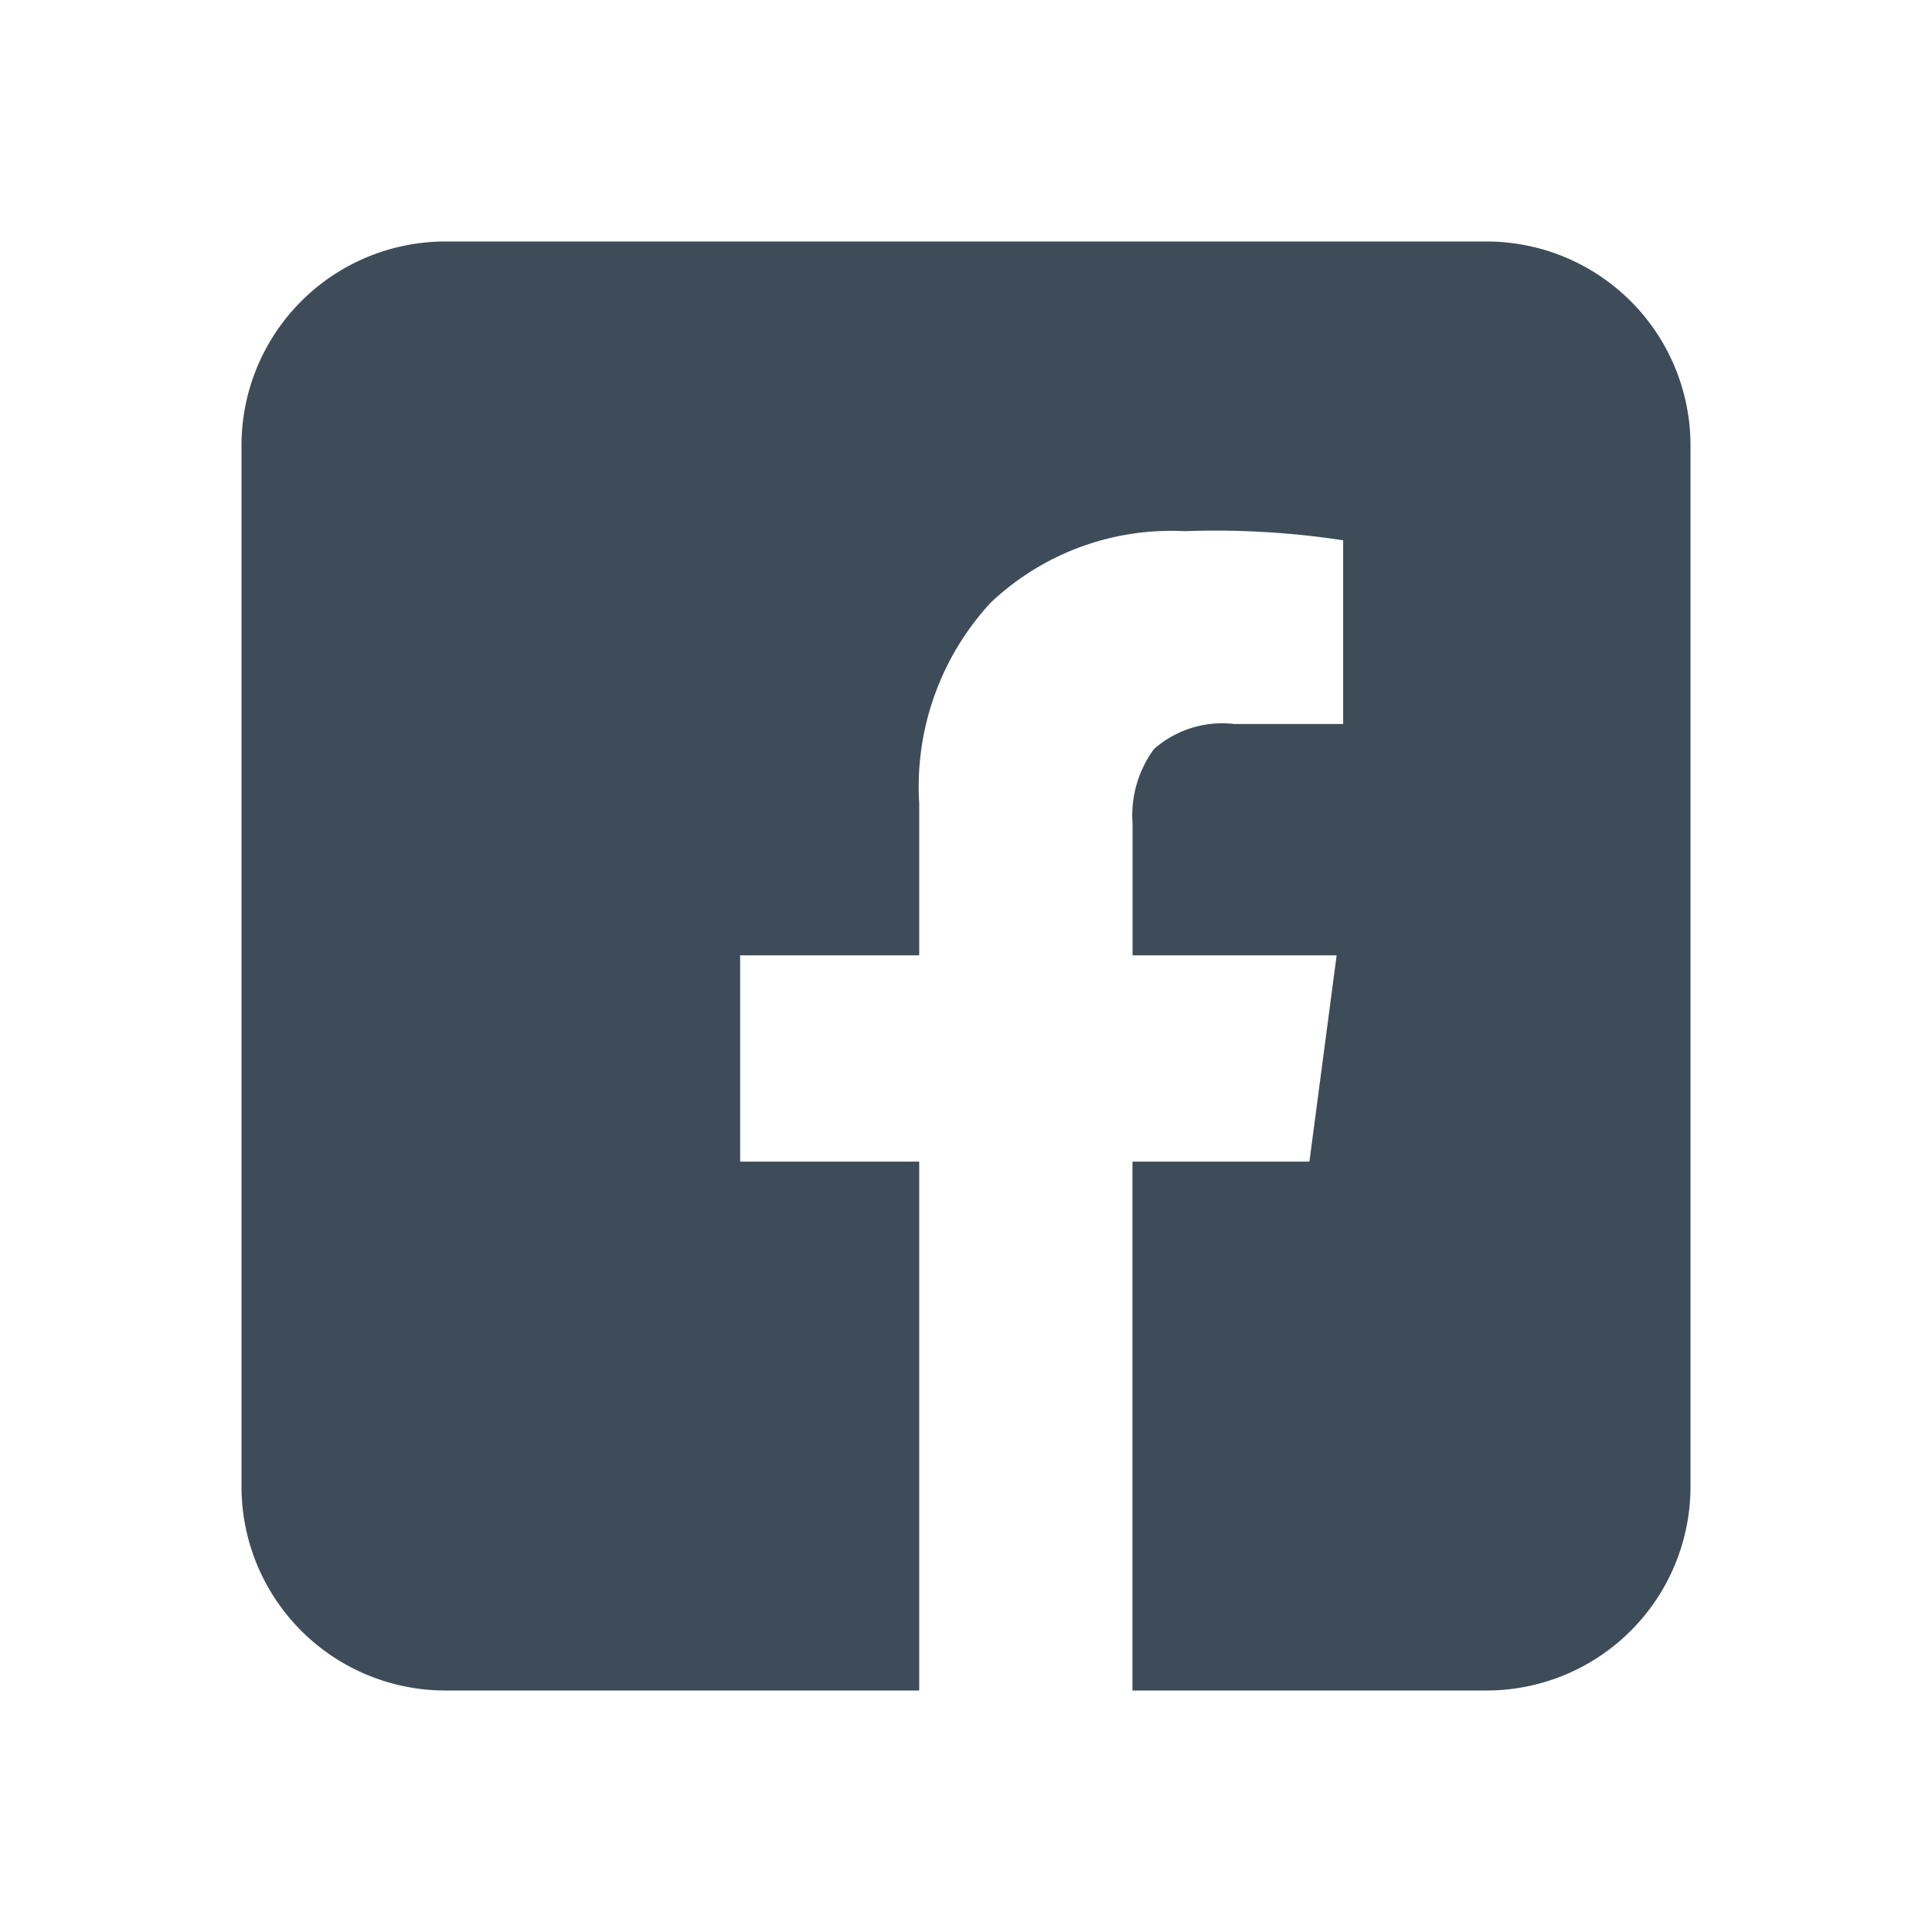 <svg xmlns="http://www.w3.org/2000/svg" width="32" height="32" viewBox="0 0 32 32">
  <g id="グループ_792" data-name="グループ 792" transform="translate(-288 -8882)">
    <rect id="長方形_654" data-name="長方形 654" width="32" height="32" transform="translate(288 8882)" fill="none"/>
    <g id="facebook_w" transform="translate(292 8886)">
      <rect id="長方形_126" data-name="長方形 126" width="23.872" height="23.872" transform="translate(0.128 0.127)" fill="none"/>
      <path id="パス_186" data-name="パス 186" d="M21.05.824H3.805A3.378,3.378,0,0,0,.428,4.2V21.446a3.378,3.378,0,0,0,3.377,3.378h7.848v-8.76H8.687V12.647h2.966V10.13a4.491,4.491,0,0,1,1.183-3.323,4.347,4.347,0,0,1,3.21-1.185,14.005,14.005,0,0,1,2.629.151V8.816h-1.8a1.712,1.712,0,0,0-1.333.414,1.856,1.856,0,0,0-.355,1.239v2.178h3.38l-.451,3.417H15.185v8.76H21.05a3.378,3.378,0,0,0,3.378-3.378V4.2A3.378,3.378,0,0,0,21.05.824Z" transform="translate(-0.428 -0.824)" fill="#3e4c59"/>
    </g>
  </g>
</svg>
